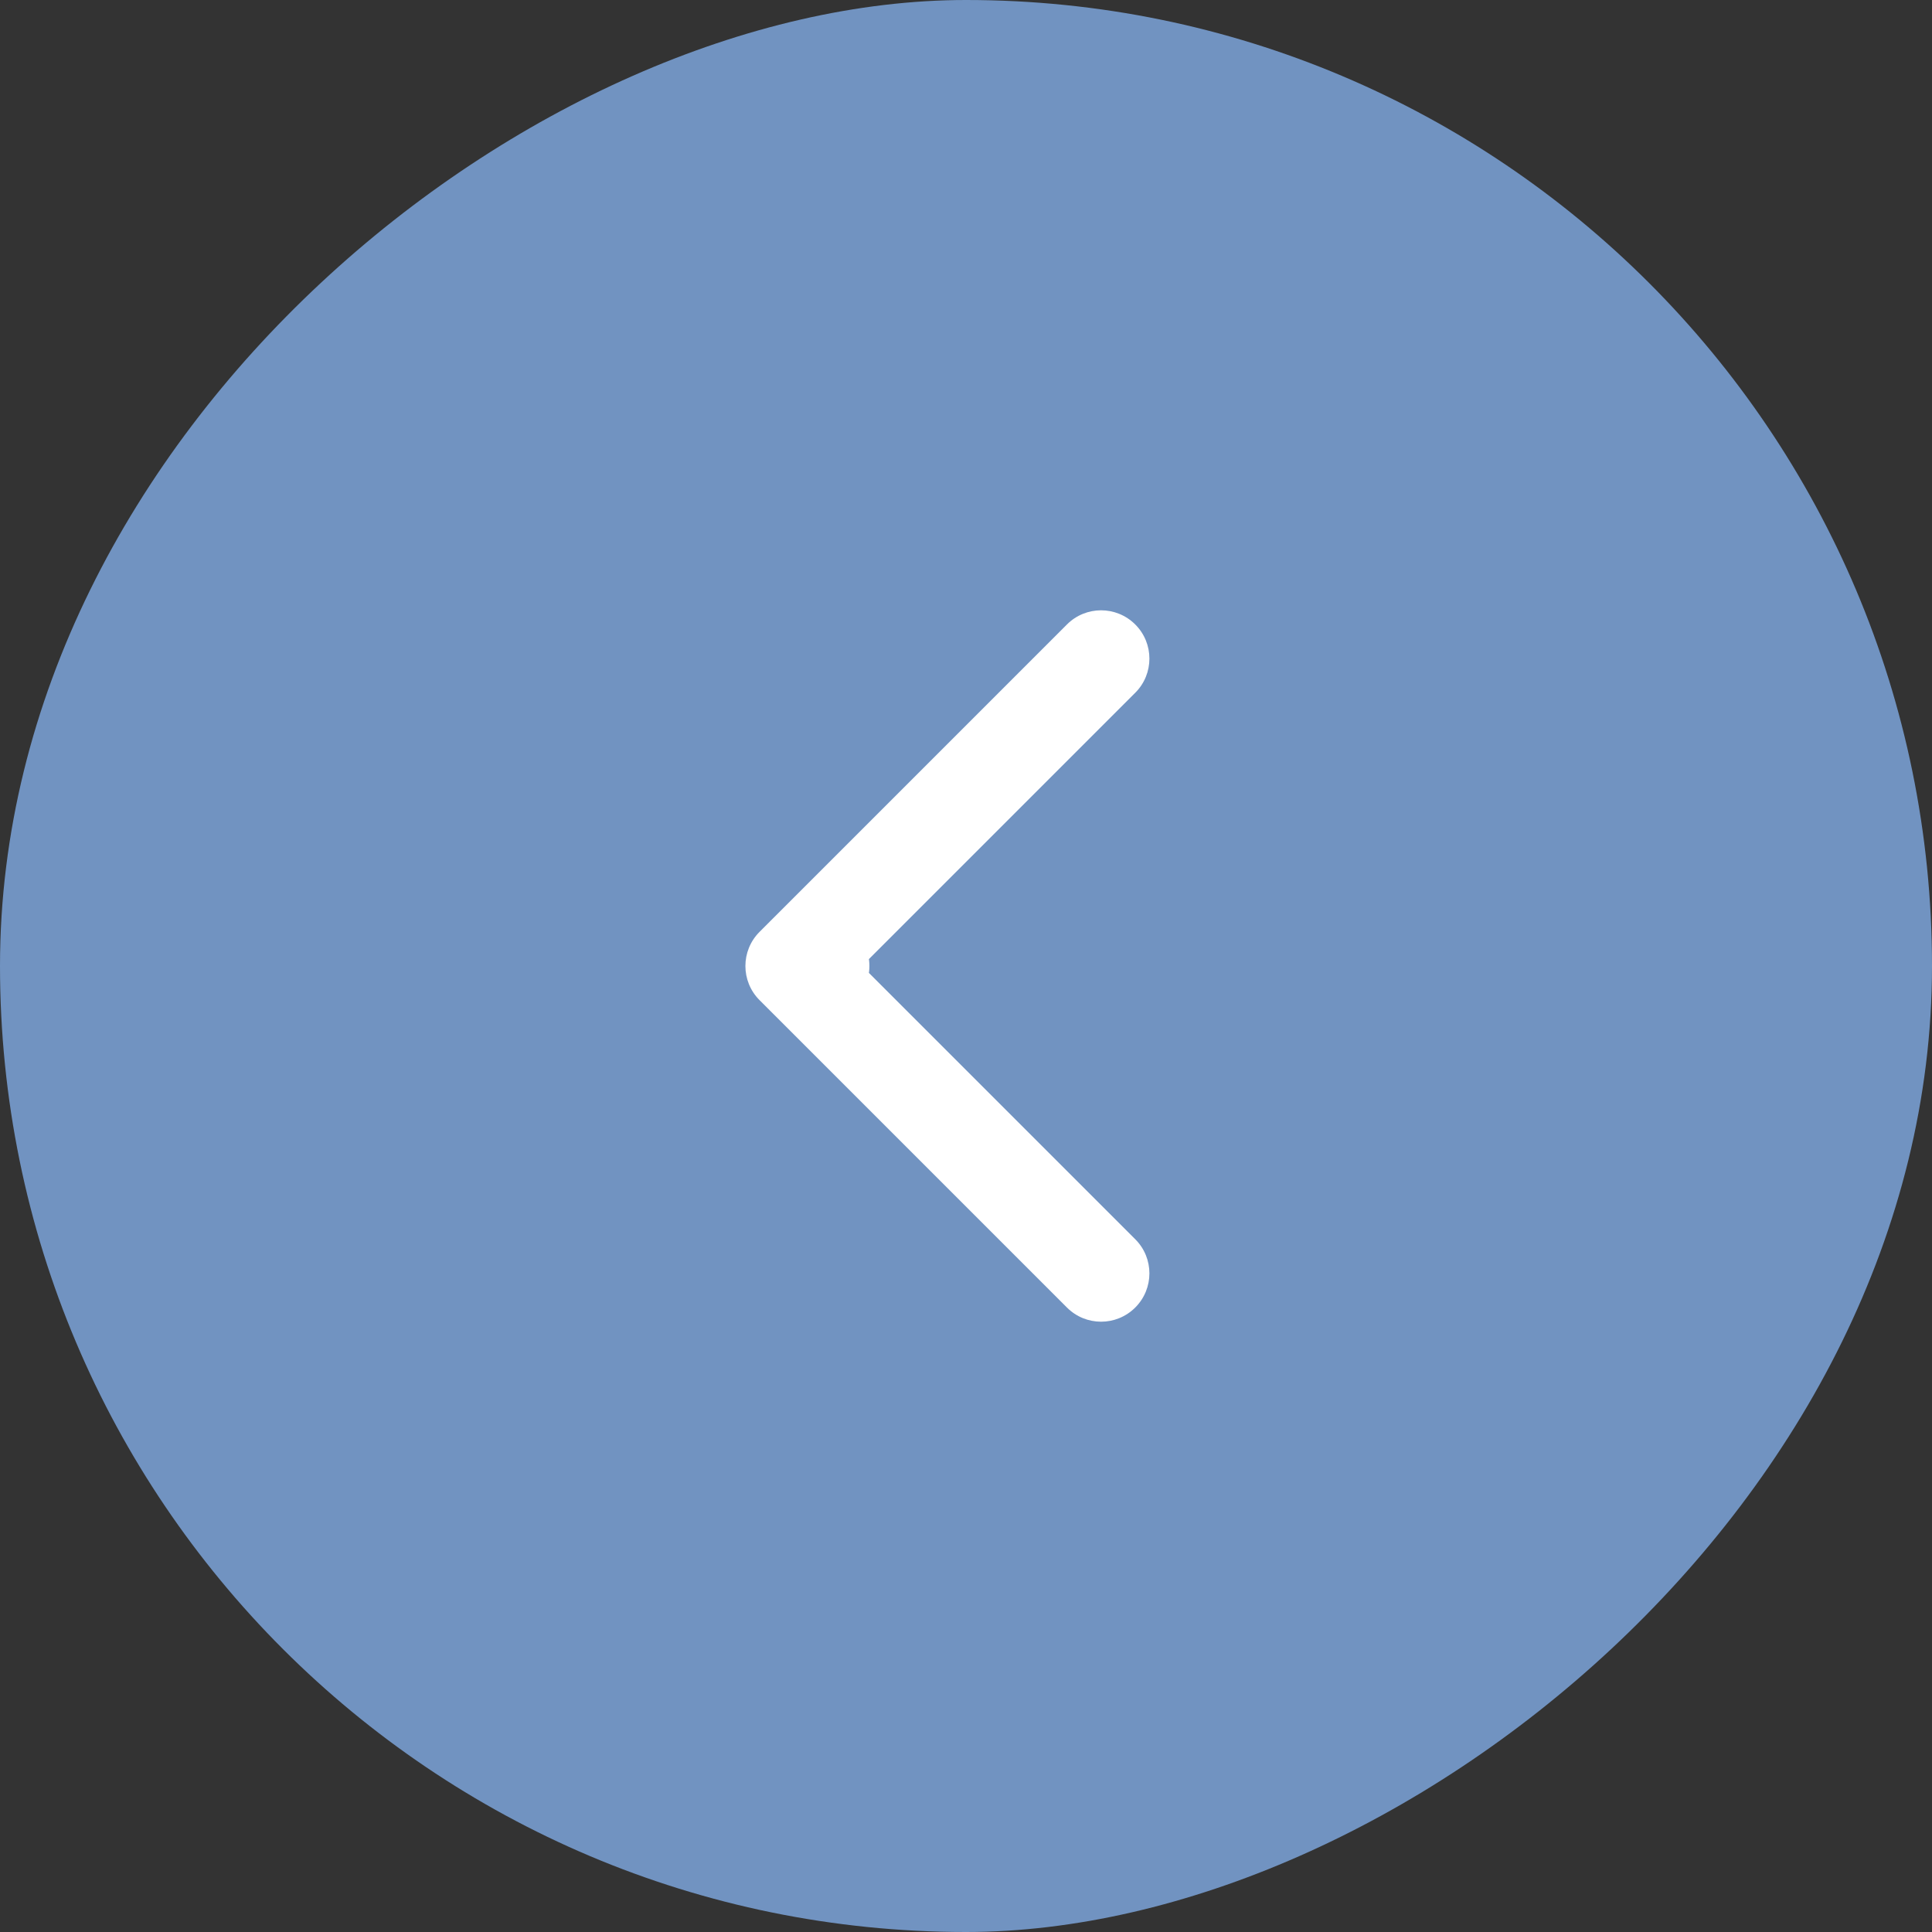 <?xml version="1.0" encoding="UTF-8"?> <svg xmlns="http://www.w3.org/2000/svg" width="40" height="40" viewBox="0 0 40 40" fill="none"><rect x="0" y="0" width="40" height="40" fill="#333333" stroke="none"/><rect x="40" width="40" height="40" rx="20" transform="rotate(90 40 0)" fill="#7193C1"></rect><path d="M17 19C17.552 19 18 19.448 18 20C18 20.552 17.552 21 17 21V20V19ZM15.726 20.707C15.335 20.317 15.335 19.683 15.726 19.293L22.09 12.929C22.48 12.538 23.113 12.538 23.504 12.929C23.895 13.319 23.895 13.953 23.504 14.343L17.847 20L23.504 25.657C23.895 26.047 23.895 26.68 23.504 27.071C23.113 27.462 22.48 27.462 22.09 27.071L15.726 20.707ZM17 20V21H16.433V20V19H17V20Z" fill="white"></path></svg> 